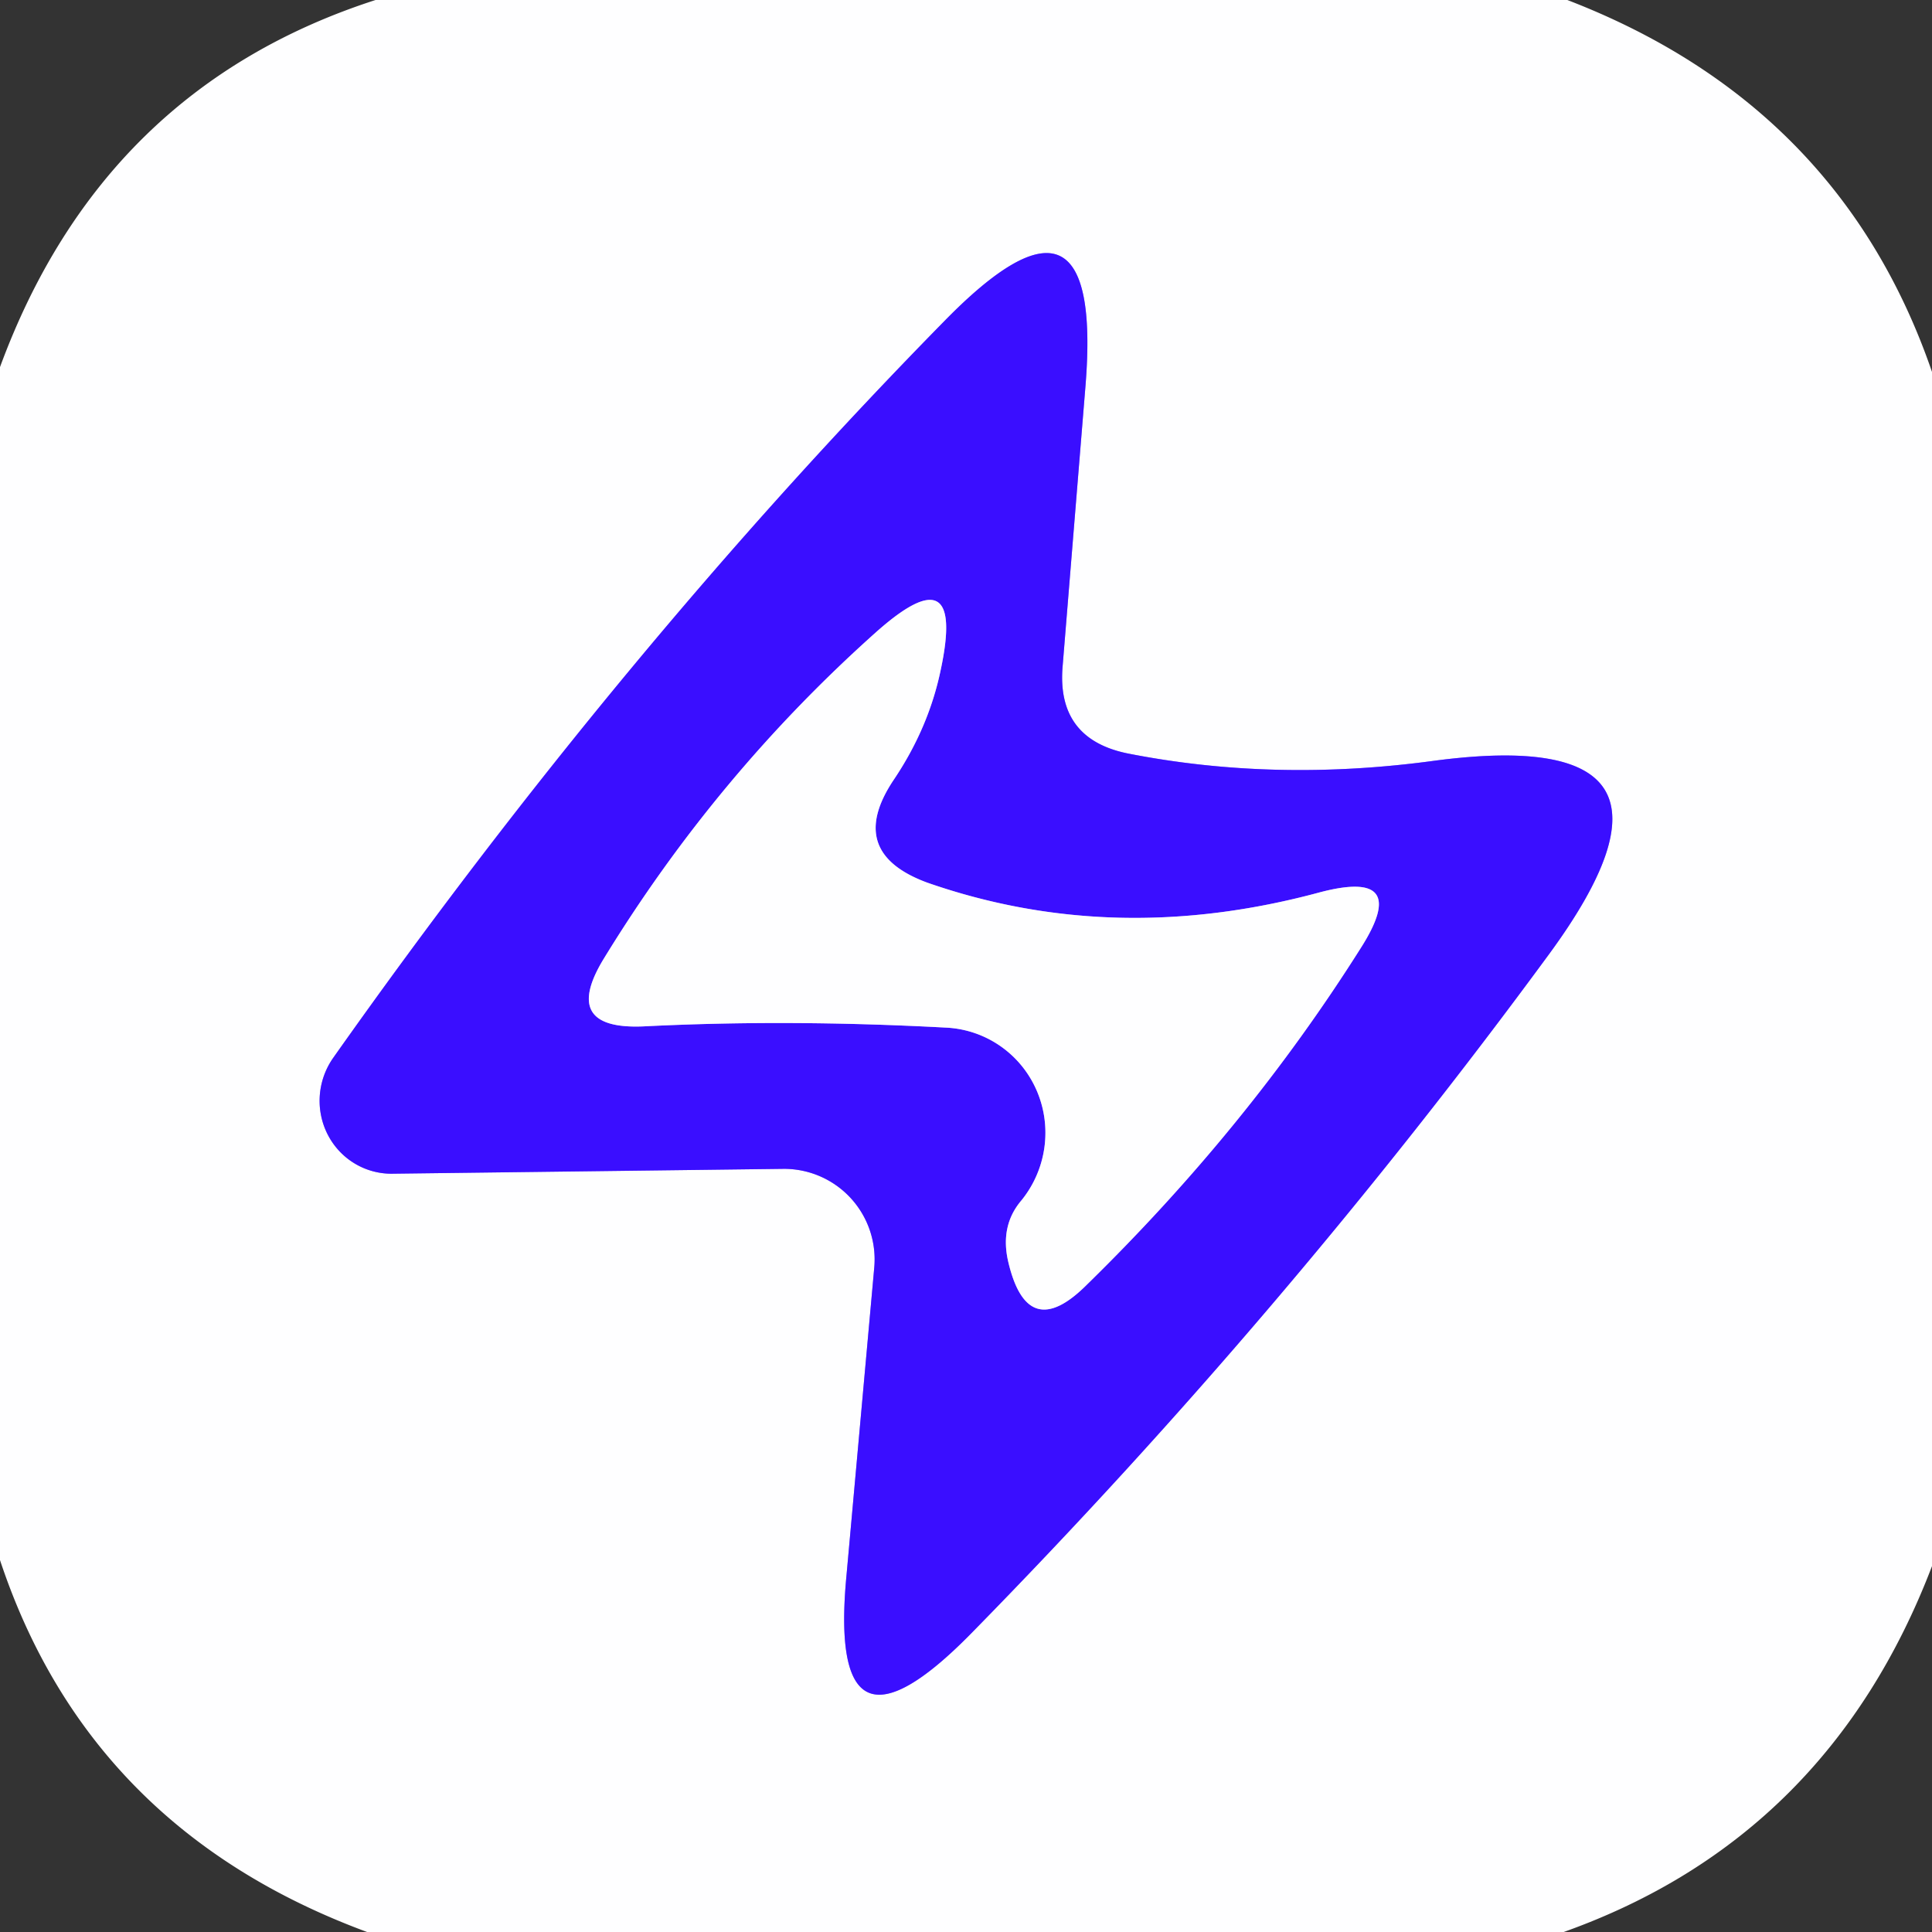 <?xml version="1.0" encoding="UTF-8" standalone="no"?>
<!DOCTYPE svg PUBLIC "-//W3C//DTD SVG 1.1//EN" "http://www.w3.org/Graphics/SVG/1.1/DTD/svg11.dtd">
<svg xmlns="http://www.w3.org/2000/svg" version="1.1" viewBox="0.00 0.00 16.00 16.00">
<rect x="0.00" y="0.00" width="16.00" height="16.00" fill="#333333" stroke="none"/>
<g stroke-width="2.00" fill="none" stroke-linecap="butt">
<path stroke="#9c86ff" vector-effect="non-scaling-stroke" d="
  M 8.80 5.52
  L 8.99 3.19
  Q 9.14 1.31 7.82 2.66
  Q 5.14 5.39 2.76 8.76
  A 0.61 0.60 -72.8 0 0 3.26 9.72
  L 6.48 9.68
  A 0.75 0.75 0.0 0 1 7.24 10.50
  L 7.01 13.05
  Q 6.85 14.74 8.04 13.53
  Q 10.65 10.87 12.83 7.90
  Q 14.23 5.99 11.88 6.30
  Q 10.56 6.48 9.34 6.24
  Q 8.75 6.12 8.80 5.52"
/>
<path stroke="#9c86ff" vector-effect="non-scaling-stroke" d="
  M 7.40 6.46
  Q 7.69 6.03 7.79 5.55
  Q 8.00 4.57 7.25 5.24
  Q 5.93 6.42 5.00 7.94
  Q 4.64 8.53 5.33 8.50
  Q 6.52 8.44 7.83 8.51
  A 0.88 0.87 -68.8 0 1 8.46 9.94
  Q 8.28 10.15 8.35 10.45
  Q 8.51 11.13 9.00 10.64
  Q 10.33 9.34 11.27 7.85
  Q 11.69 7.19 10.93 7.39
  Q 9.23 7.85 7.68 7.31
  Q 7.00 7.06 7.40 6.46"
/>
</g>
<path fill="#fefeff" d="
  M 3.11 0.00
  L 12.98 0.00
  Q 15.24 0.87 16.00 3.08
  L 16.00 12.97
  Q 15.14 15.22 12.95 16.00
  L 3.04 16.00
  Q 0.74 15.15 0.00 12.92
  L 0.00 3.04
  Q 0.85 0.73 3.11 0.00
  Z
  M 8.80 5.52
  L 8.99 3.19
  Q 9.14 1.31 7.82 2.66
  Q 5.14 5.39 2.76 8.76
  A 0.61 0.60 -72.8 0 0 3.26 9.72
  L 6.48 9.68
  A 0.75 0.75 0.0 0 1 7.24 10.50
  L 7.01 13.05
  Q 6.85 14.74 8.04 13.53
  Q 10.65 10.87 12.83 7.90
  Q 14.23 5.99 11.88 6.30
  Q 10.56 6.48 9.34 6.24
  Q 8.75 6.12 8.80 5.52
  Z"
/>
<path fill="#3a0eff" d="
  M 9.34 6.24
  Q 10.56 6.48 11.88 6.30
  Q 14.23 5.99 12.83 7.90
  Q 10.65 10.87 8.04 13.53
  Q 6.85 14.74 7.01 13.05
  L 7.24 10.50
  A 0.75 0.75 0.0 0 0 6.48 9.68
  L 3.26 9.72
  A 0.61 0.60 -72.8 0 1 2.76 8.76
  Q 5.14 5.39 7.82 2.66
  Q 9.14 1.31 8.99 3.19
  L 8.80 5.52
  Q 8.75 6.12 9.34 6.24
  Z
  M 7.40 6.46
  Q 7.69 6.03 7.79 5.55
  Q 8.00 4.57 7.25 5.24
  Q 5.93 6.42 5.00 7.94
  Q 4.64 8.53 5.33 8.50
  Q 6.52 8.44 7.83 8.51
  A 0.88 0.87 -68.8 0 1 8.46 9.94
  Q 8.28 10.15 8.35 10.45
  Q 8.51 11.13 9.00 10.64
  Q 10.33 9.34 11.27 7.85
  Q 11.69 7.19 10.93 7.39
  Q 9.23 7.85 7.68 7.31
  Q 7.00 7.06 7.40 6.46
  Z"
/>
<path fill="#fefeff" d="
  M 7.68 7.31
  Q 9.23 7.85 10.93 7.39
  Q 11.69 7.19 11.27 7.85
  Q 10.33 9.34 9.00 10.64
  Q 8.51 11.13 8.35 10.45
  Q 8.28 10.15 8.46 9.94
  A 0.88 0.87 -68.8 0 0 7.83 8.51
  Q 6.52 8.44 5.33 8.50
  Q 4.64 8.53 5.00 7.94
  Q 5.93 6.42 7.25 5.24
  Q 8.00 4.57 7.79 5.55
  Q 7.69 6.03 7.40 6.46
  Q 7.00 7.06 7.68 7.31
  Z"
/>
</svg>
